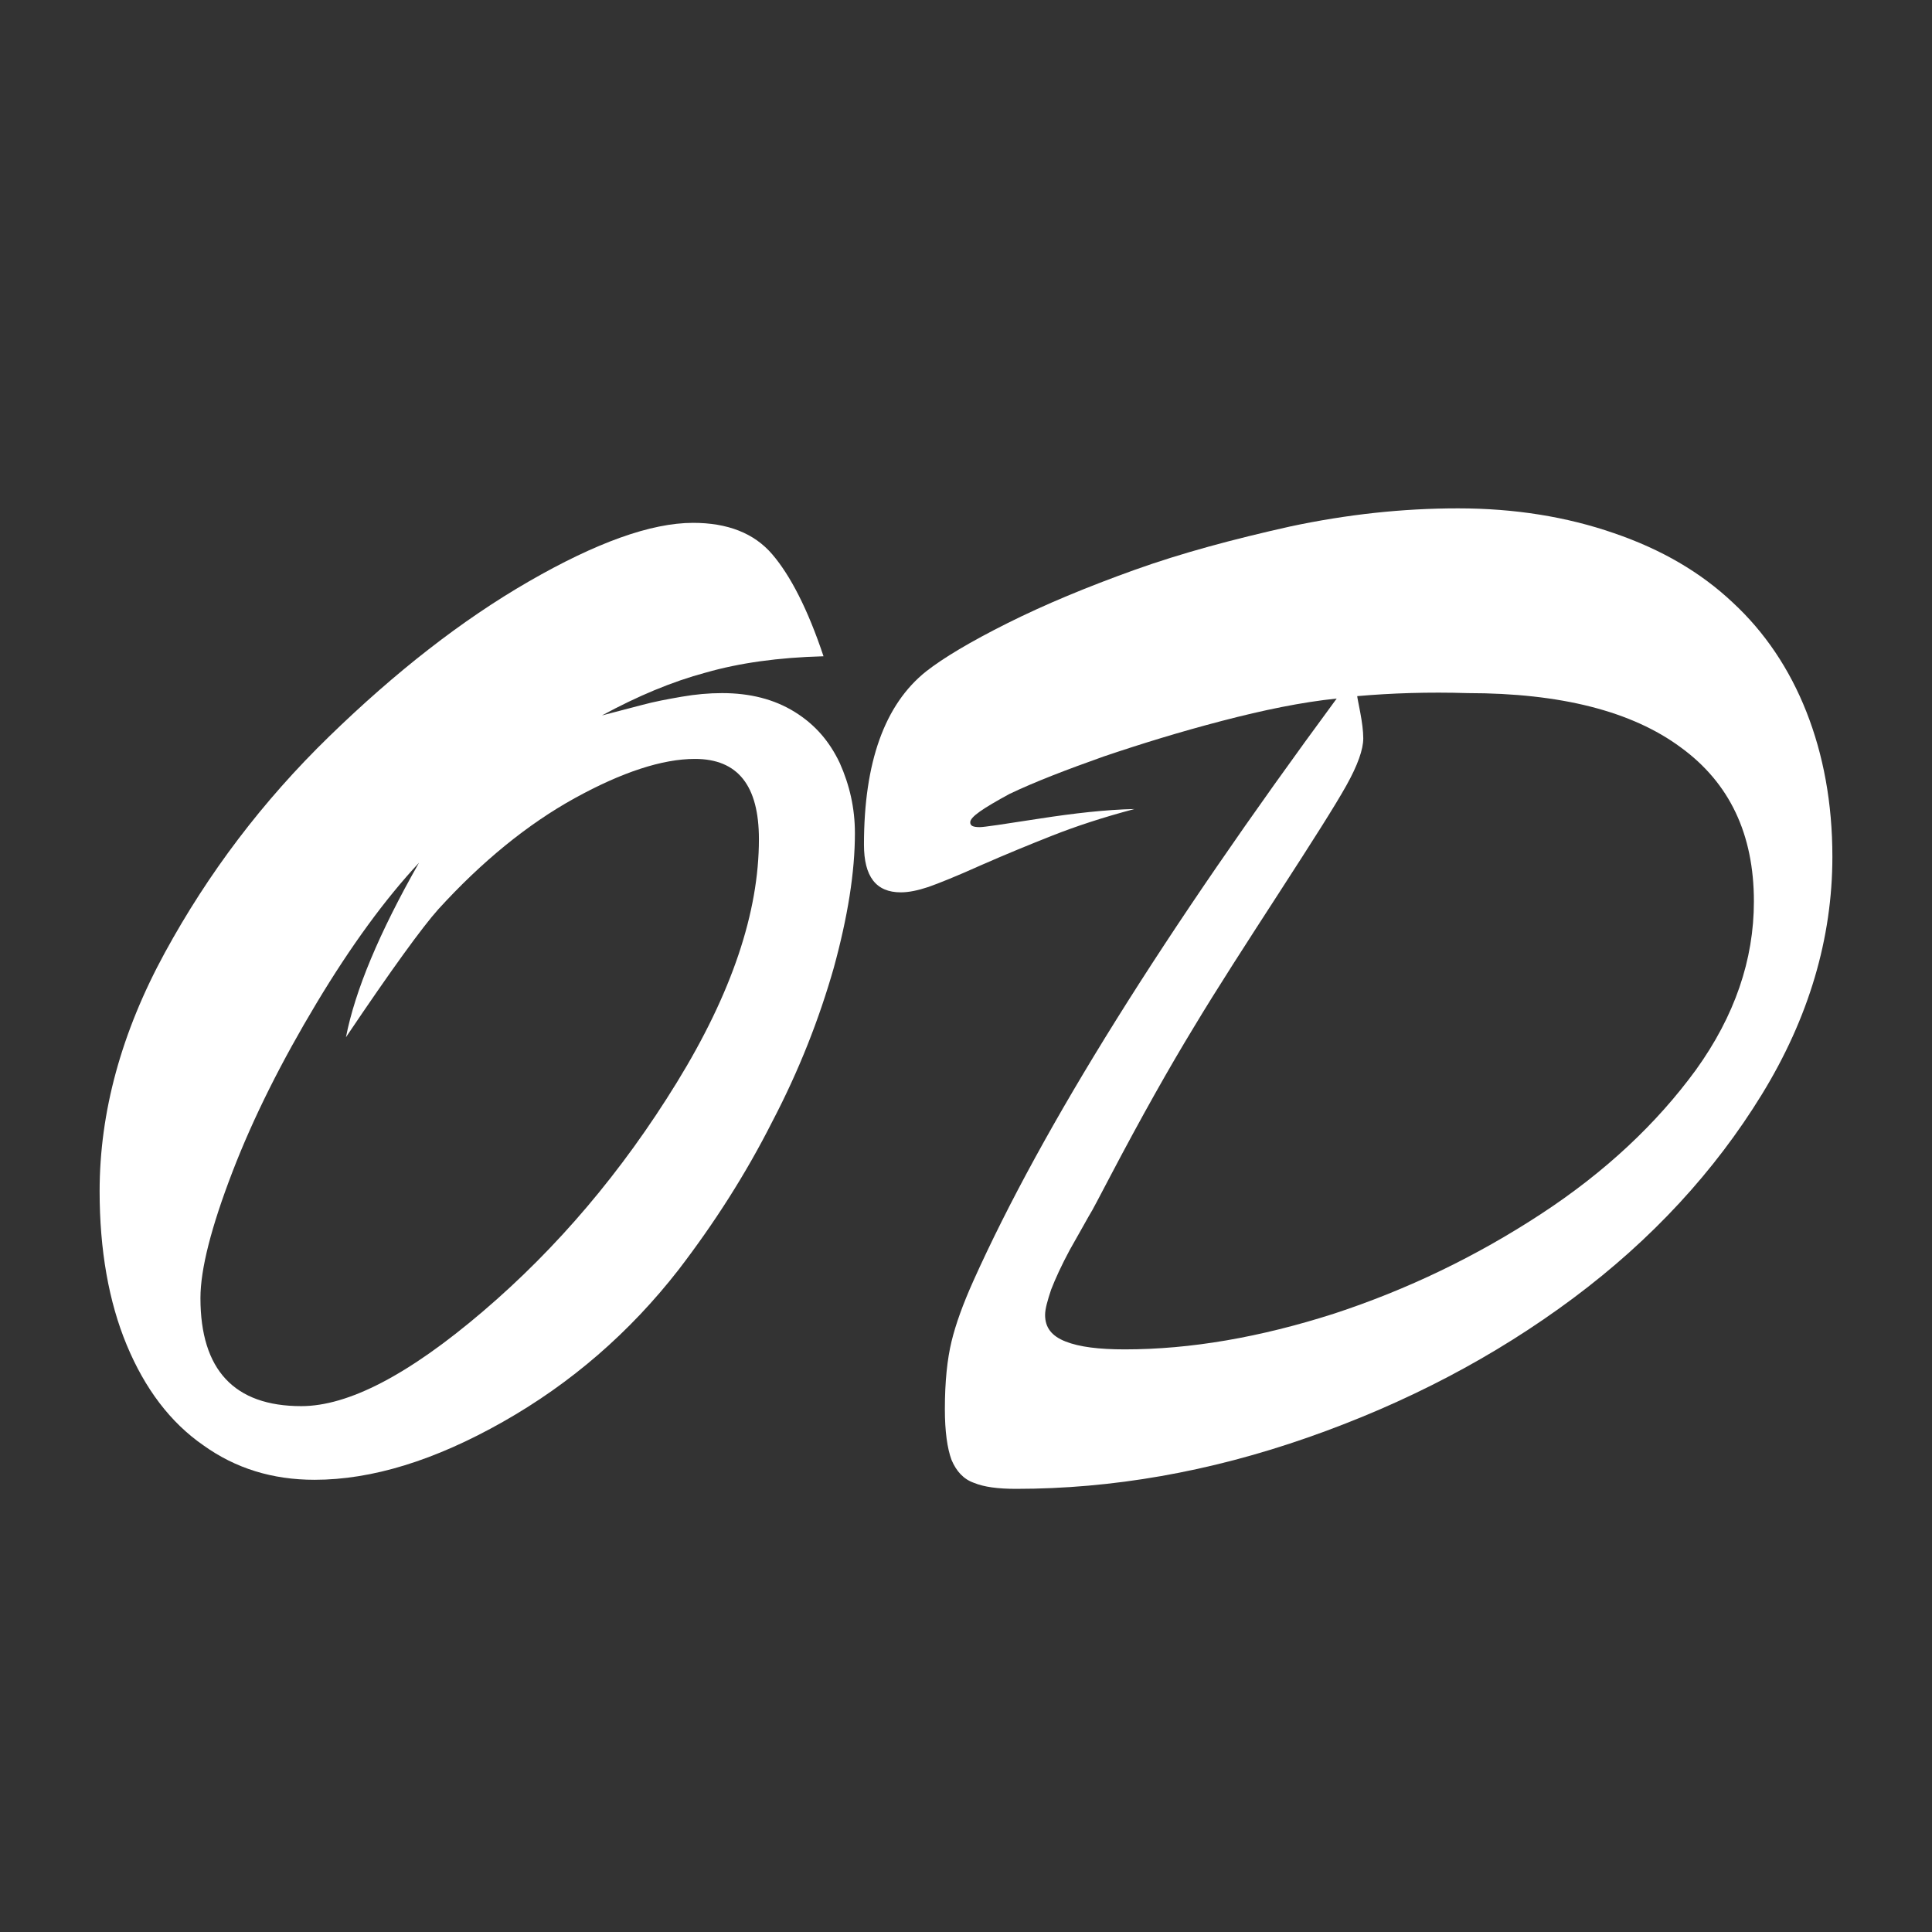 <?xml version="1.0" encoding="UTF-8"?> <!-- Generator: Adobe Illustrator 26.4.1, SVG Export Plug-In . SVG Version: 6.00 Build 0) --> <svg xmlns="http://www.w3.org/2000/svg" xmlns:xlink="http://www.w3.org/1999/xlink" id="Слой_1" x="0px" y="0px" viewBox="0 0 32 32" style="enable-background:new 0 0 32 32;" xml:space="preserve"><rect x="0" y="0" width="32" height="32" fill="#333333" stroke="none"/> <style type="text/css"> .st0{fill:#FFFFFF;} </style> <g> <path class="st0" d="M9.97,11.85c0.22-0.06,0.43-0.11,0.65-0.17c0.22-0.06,0.44-0.1,0.67-0.14c0.23-0.04,0.45-0.06,0.67-0.06 c0.46,0,0.86,0.1,1.2,0.31s0.58,0.49,0.75,0.85c0.16,0.36,0.25,0.74,0.25,1.16c0,0.65-0.12,1.39-0.35,2.23 c-0.24,0.84-0.57,1.69-1.02,2.55c-0.44,0.87-0.96,1.68-1.55,2.45c-0.81,1.04-1.78,1.88-2.91,2.52c-1.13,0.64-2.17,0.96-3.12,0.96 c-0.7,0-1.31-0.19-1.84-0.57C2.82,23.56,2.4,23,2.1,22.28s-0.45-1.58-0.45-2.55c0-1.31,0.36-2.63,1.08-3.95 c0.72-1.32,1.62-2.51,2.72-3.58s2.2-1.93,3.31-2.57c1.11-0.64,2.02-0.97,2.72-0.97c0.57,0,1.01,0.17,1.31,0.52 c0.3,0.35,0.59,0.91,0.85,1.69c-0.75,0.02-1.39,0.11-1.95,0.27C11.13,11.29,10.56,11.53,9.97,11.85z M6.94,14.29 c-0.56,0.6-1.13,1.38-1.7,2.33c-0.57,0.95-1.04,1.88-1.39,2.79c-0.35,0.91-0.53,1.61-0.53,2.09c0,1.19,0.56,1.79,1.67,1.79 c0.78,0,1.78-0.52,3.01-1.57c1.23-1.05,2.3-2.31,3.21-3.79c0.91-1.48,1.36-2.82,1.36-4.03c0-0.89-0.35-1.33-1.06-1.33 c-0.54,0-1.21,0.22-1.99,0.65s-1.54,1.05-2.26,1.84c-0.26,0.29-0.77,0.99-1.53,2.12C5.88,16.41,6.28,15.45,6.94,14.29z"></path> <path class="st0" d="M16.07,13.62c0,0.06,0.05,0.08,0.16,0.08c0.07,0,0.4-0.05,0.98-0.14s1.11-0.15,1.58-0.16 c-0.53,0.14-0.98,0.29-1.36,0.44c-0.38,0.15-0.77,0.31-1.18,0.49c-0.4,0.18-0.7,0.3-0.87,0.36c-0.18,0.06-0.33,0.09-0.46,0.09 c-0.41,0-0.61-0.26-0.61-0.79c0-1.36,0.34-2.32,1.03-2.87c0.28-0.22,0.73-0.49,1.35-0.8c0.62-0.31,1.32-0.6,2.1-0.88 c0.78-0.28,1.64-0.51,2.58-0.72c0.94-0.2,1.86-0.3,2.78-0.3c0.94,0,1.8,0.14,2.58,0.41c0.79,0.27,1.44,0.65,1.97,1.15 c0.53,0.49,0.94,1.1,1.22,1.81c0.28,0.71,0.43,1.51,0.43,2.4c0,1.35-0.39,2.67-1.17,3.94c-0.78,1.27-1.82,2.4-3.12,3.37 c-1.3,0.97-2.77,1.74-4.4,2.31c-1.63,0.57-3.24,0.85-4.83,0.85c-0.3,0-0.53-0.03-0.7-0.1c-0.17-0.06-0.29-0.19-0.37-0.38 c-0.07-0.19-0.11-0.47-0.11-0.84c0-0.46,0.04-0.83,0.11-1.12c0.07-0.29,0.19-0.62,0.36-1c1.15-2.56,3.16-5.77,6.02-9.65 c-0.58,0.06-1.21,0.19-1.9,0.37c-0.69,0.18-1.34,0.38-1.96,0.59c-0.62,0.22-1.14,0.42-1.56,0.62 C16.28,13.39,16.07,13.53,16.07,13.62z M22.48,11.53c0,0.02,0.02,0.11,0.05,0.27c0.03,0.16,0.05,0.31,0.05,0.43 c0,0.18-0.09,0.44-0.28,0.78s-0.56,0.92-1.11,1.77s-1.03,1.59-1.42,2.24c-0.39,0.64-0.86,1.47-1.39,2.48 c-0.17,0.32-0.28,0.54-0.35,0.65c-0.06,0.11-0.17,0.3-0.31,0.55c-0.14,0.26-0.24,0.48-0.31,0.66c-0.06,0.18-0.1,0.32-0.1,0.42 c0,0.21,0.11,0.35,0.34,0.44s0.55,0.13,0.98,0.13c1.09,0,2.24-0.2,3.46-0.59c1.22-0.4,2.36-0.95,3.43-1.65s1.92-1.5,2.57-2.39 c0.64-0.89,0.96-1.82,0.96-2.79c0-1.11-0.4-1.96-1.21-2.55c-0.81-0.6-1.99-0.9-3.53-0.9C23.66,11.46,23.05,11.48,22.48,11.53z"></path> </g> </svg> 